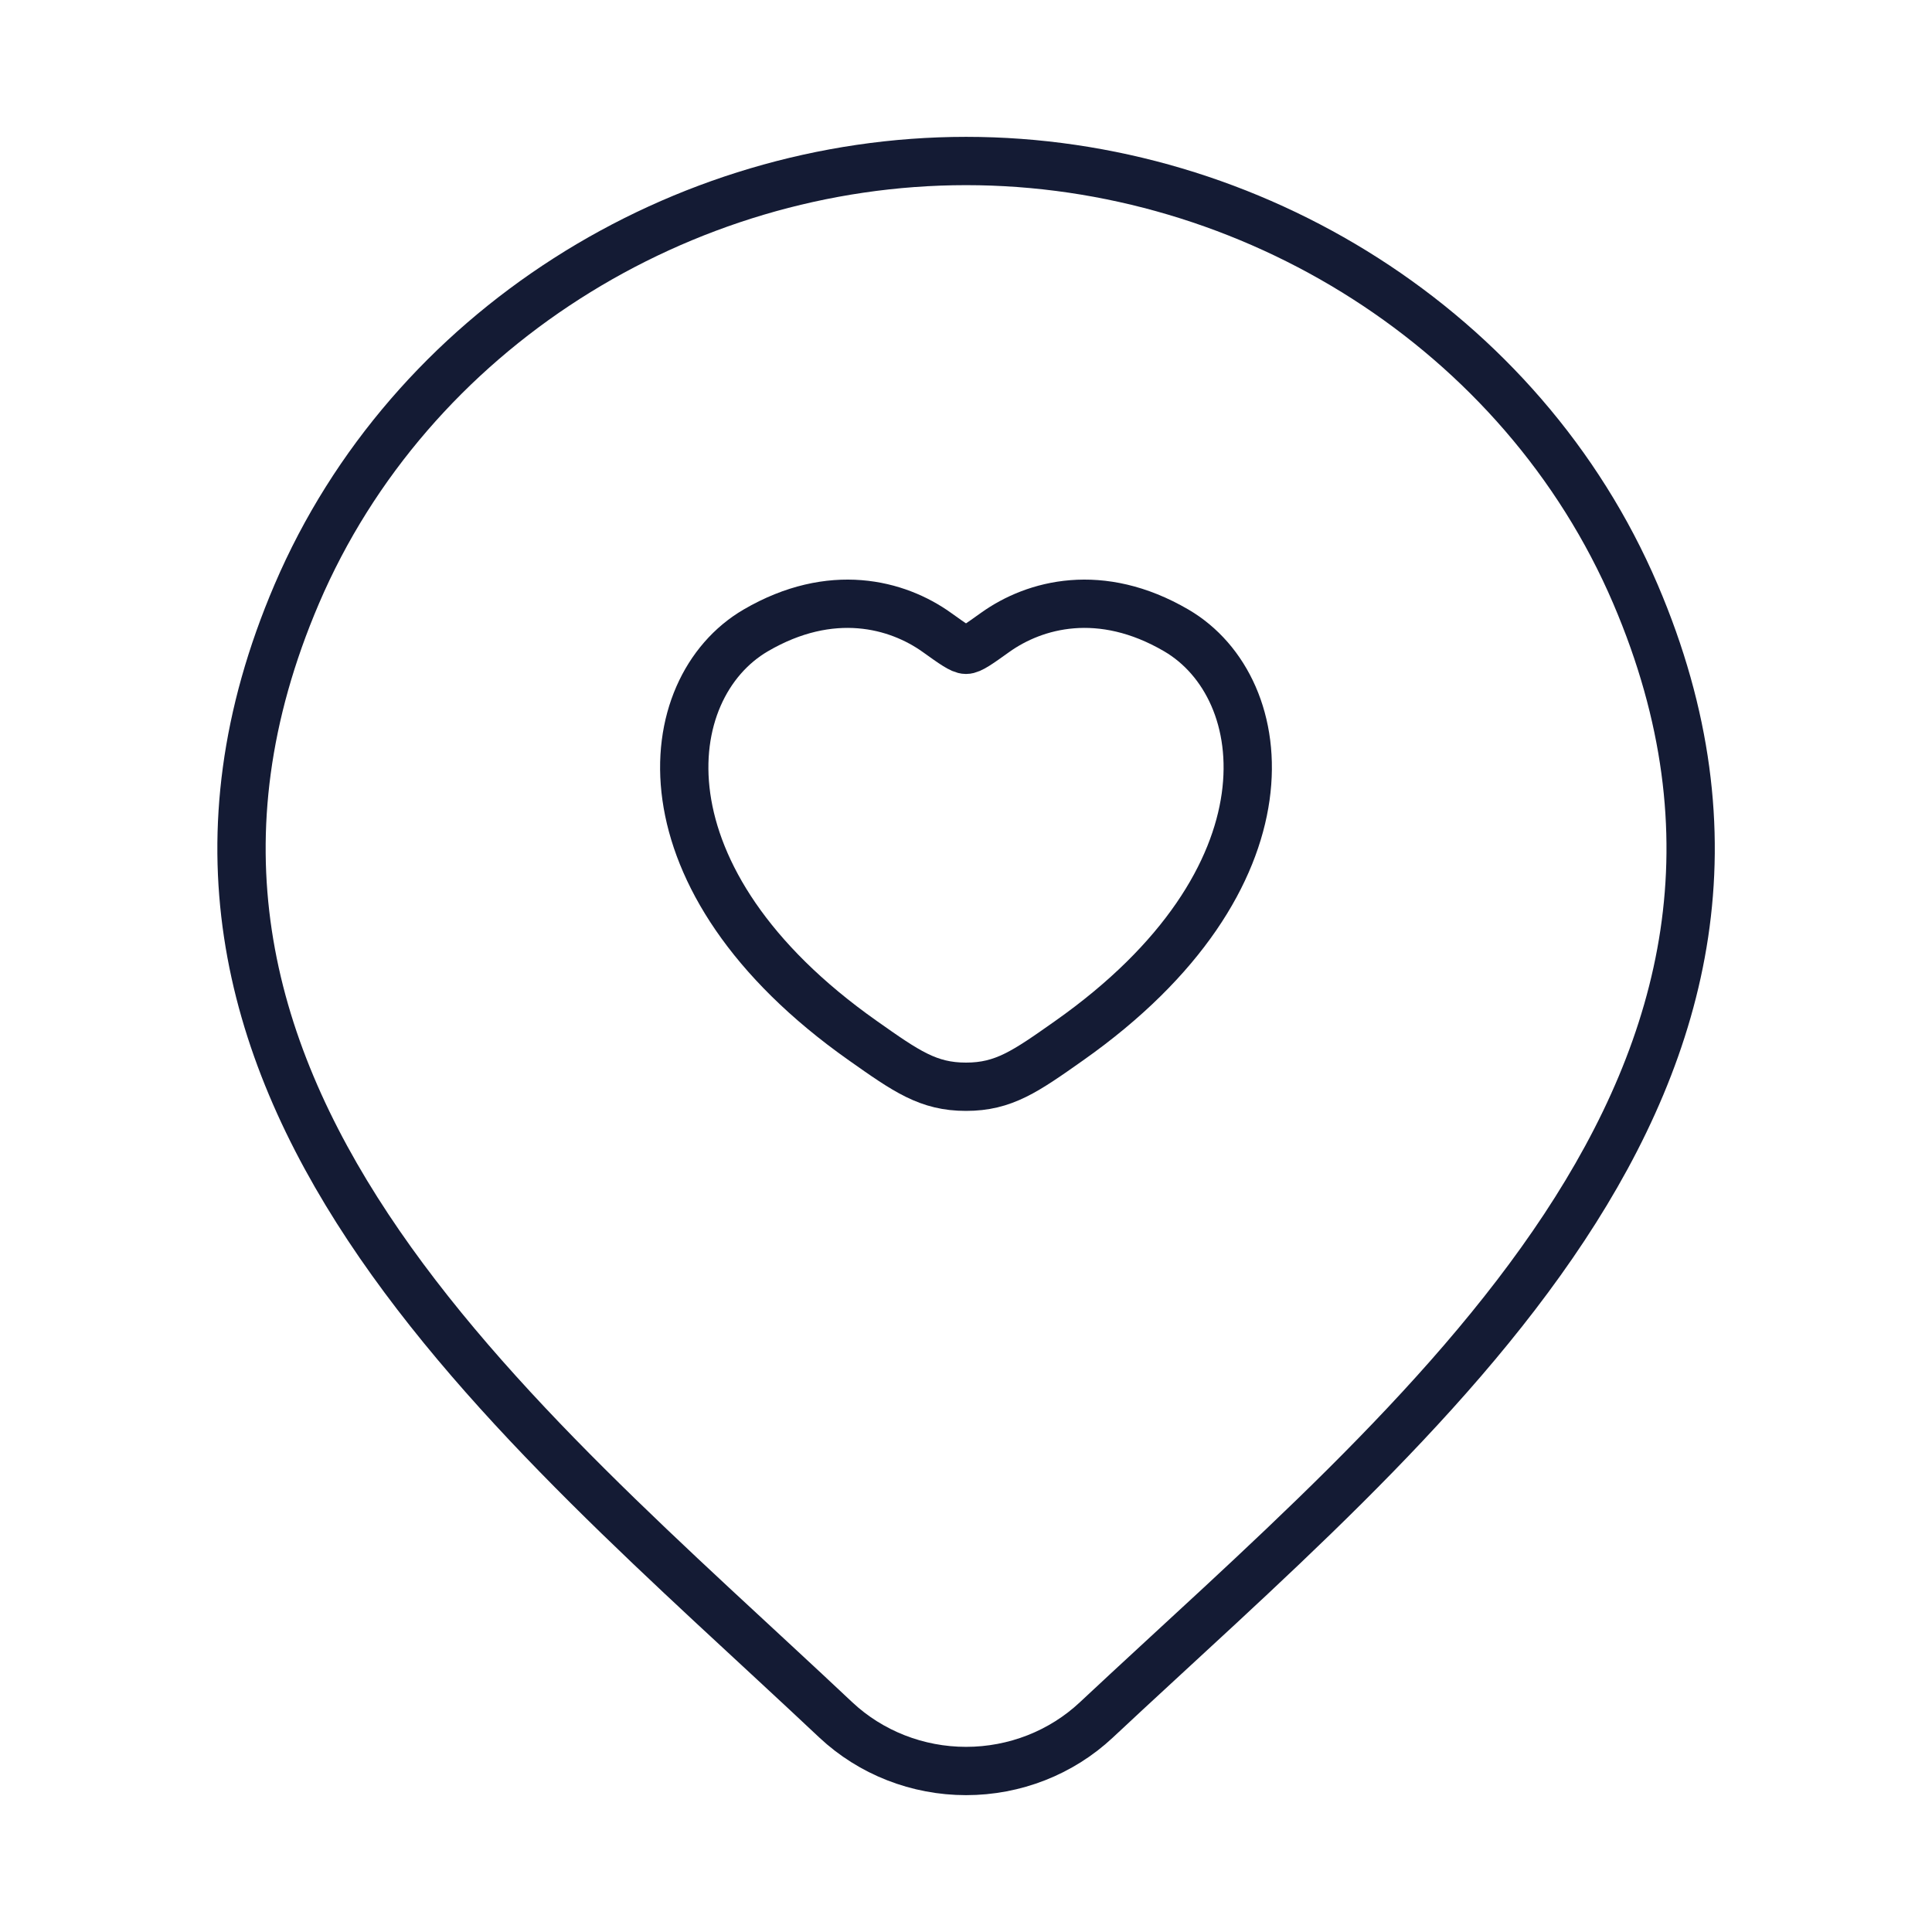 <?xml version="1.0" encoding="UTF-8"?>
<svg xmlns="http://www.w3.org/2000/svg" width="60" height="60" viewBox="0 0 60 60" fill="none">
  <path d="M34.044 53.417C32.96 54.432 31.511 55 30.003 55C28.495 55 27.046 54.432 25.961 53.417C16.033 44.065 2.727 33.617 9.216 18.449C12.724 10.248 21.146 5 30.003 5C38.86 5 47.282 10.248 50.79 18.449C57.27 33.598 43.998 44.097 34.044 53.417Z" stroke="#141B34" stroke-width="1.5"></path>
  <path d="M23.47 19.578C25.817 18.208 27.865 18.76 29.095 19.64C29.599 20.001 29.852 20.181 30 20.181C30.148 20.181 30.401 20.001 30.905 19.64C32.135 18.76 34.183 18.208 36.53 19.578C39.609 21.377 40.306 27.312 33.203 32.319C31.85 33.273 31.174 33.75 30 33.75C28.826 33.75 28.15 33.273 26.797 32.319C19.694 27.312 20.391 21.377 23.47 19.578Z" stroke="#141B34" stroke-width="1.5" stroke-linecap="round"></path>
</svg>
